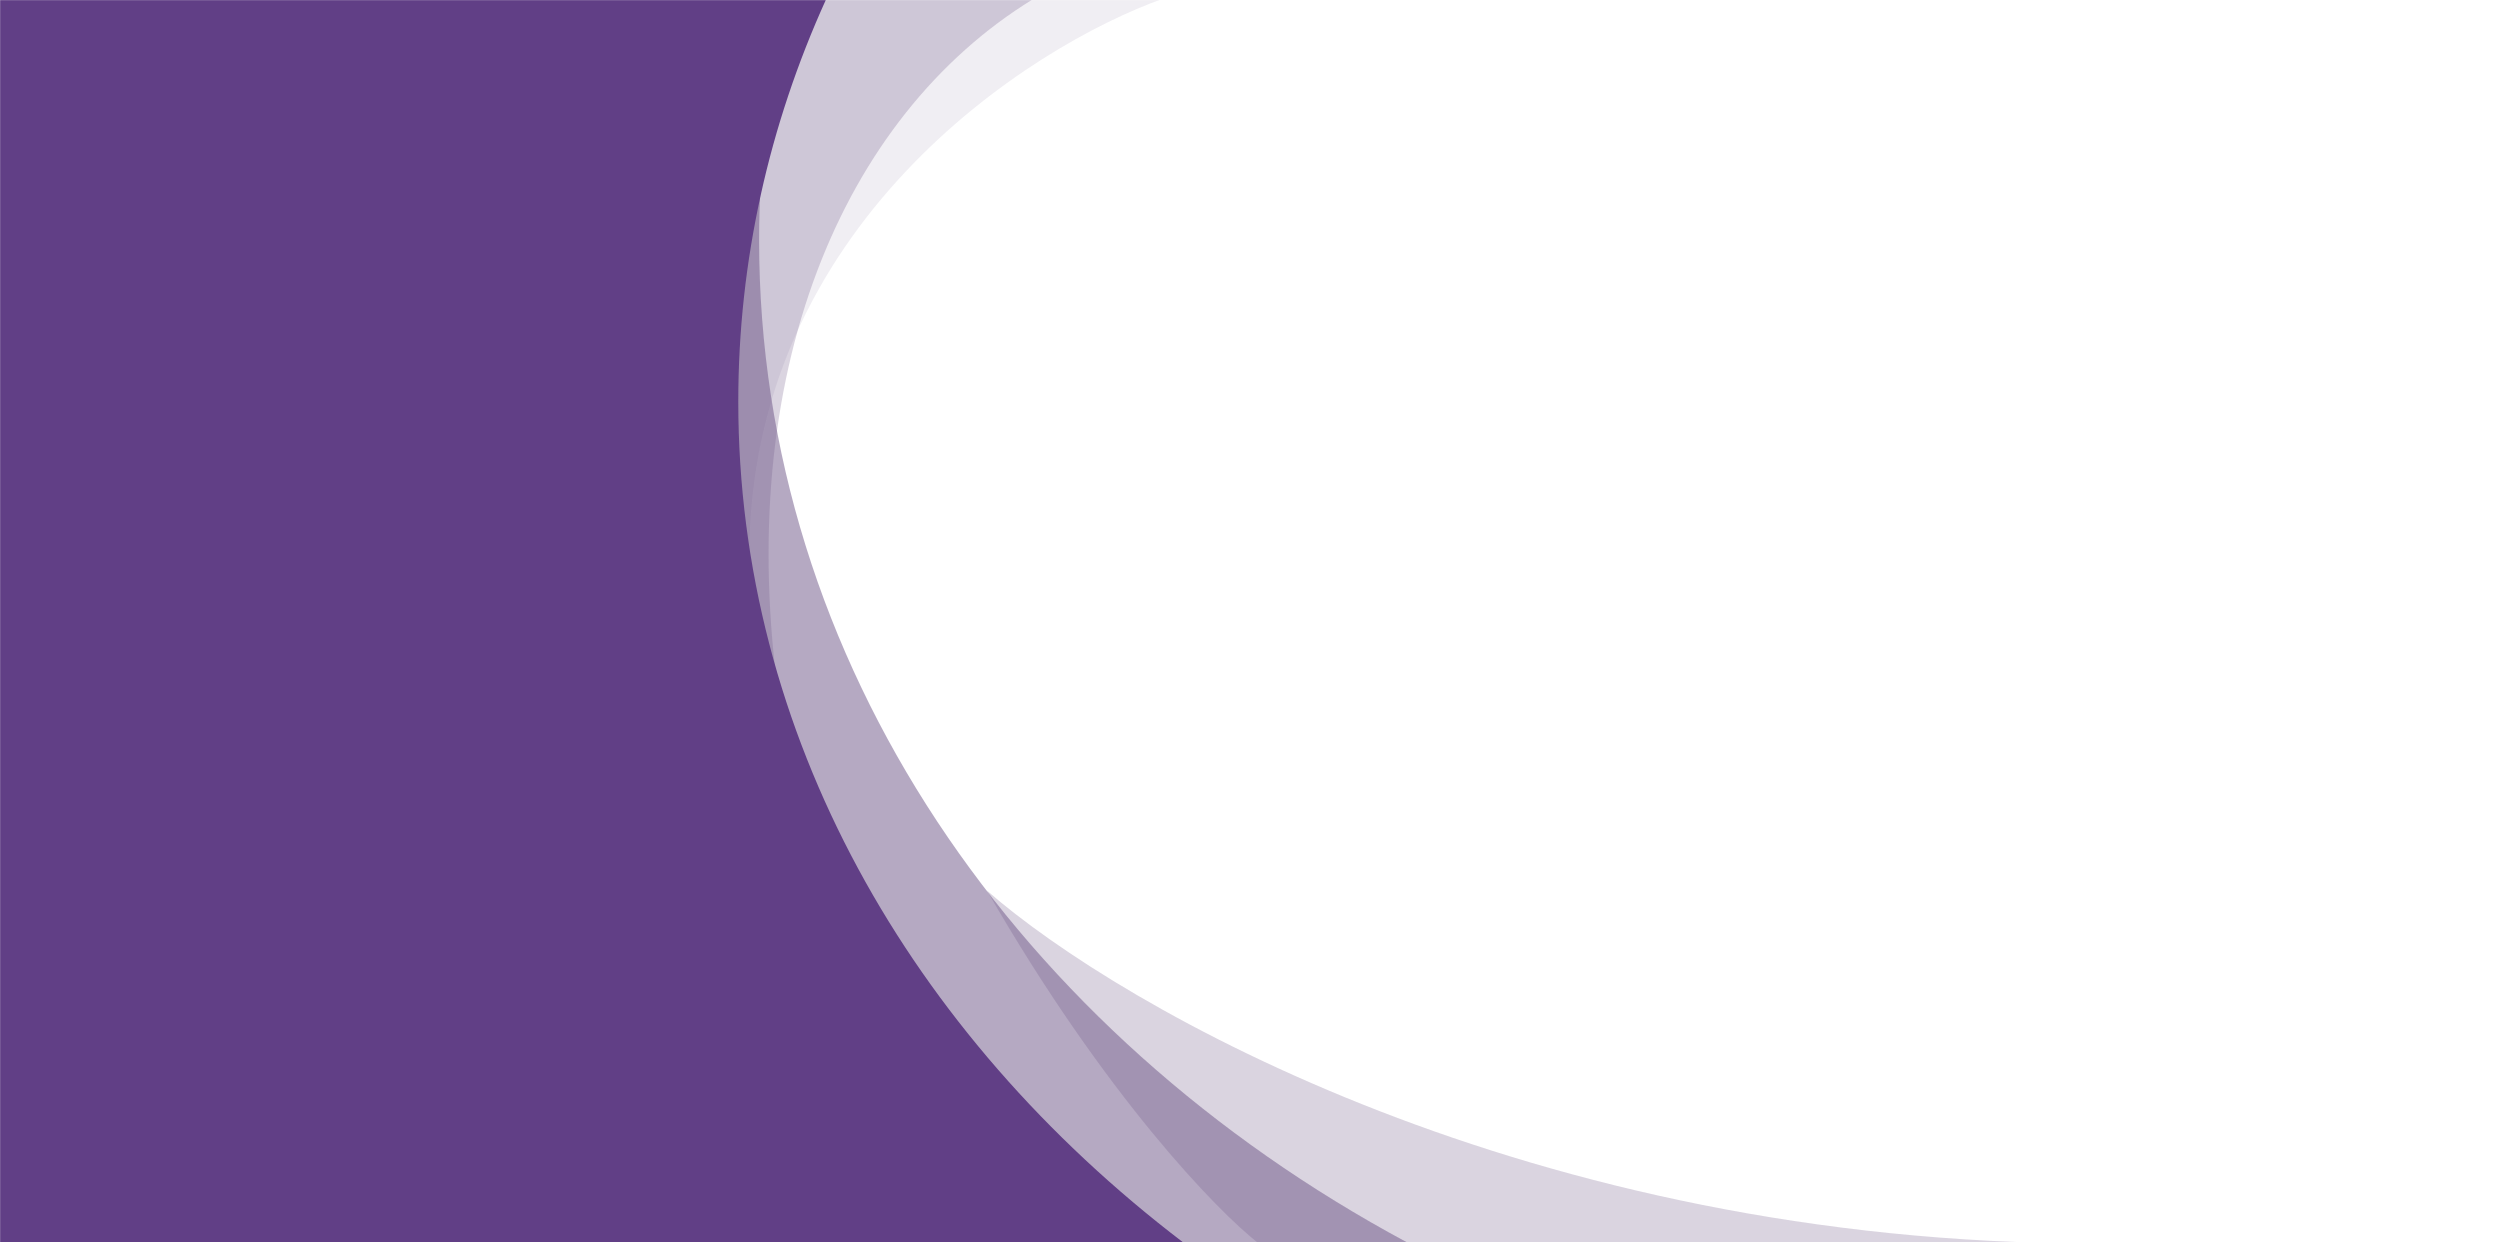<svg xmlns="http://www.w3.org/2000/svg" width="1920" height="954" viewBox="0 0 1920 954" fill="none"><g clip-path="url(#clip0_23_2)"><mask id="mask0_23_2" style="mask-type:luminance" maskUnits="userSpaceOnUse" x="0" y="0" width="1920" height="954"><path d="M1920 0H0V954H1920V0Z" fill="white"></path></mask><g mask="url(#mask0_23_2)"><path d="M598.43 538C562.92 287.516 646.3 89.91 793 -0.418L545.82 -6C480.05 94.68 561.71 425.512 598.43 538ZM1608 955C1175.76 955 861.23 774.333 758 684C848.34 841.09 934.766 930.121 966.688 955H1608Z" fill="#6C5587" fill-opacity="0.25"></path><path d="M575.5 427C575.5 174.6 788.17 36.167 894.5 -1.5H547C477 80.9 536.83 318.5 575.5 427Z" fill="#6C5587" fill-opacity="0.1"></path><path fill-rule="evenodd" clip-rule="evenodd" d="M1080.36 954C781.63 793.549 583 508.902 583 184.5C583 121.282 590.54 59.574 604.9 0H0V954H1080.36ZM1080.36 954C1243.16 1041.44 1435.69 1092 1642 1092C2226.87 1092 2701 685.698 2701 184.5C2701 -316.698 2226.87 -723 1642 -723C1130.9 -723 704.37 -412.731 604.9 0H1920V954H1080.36Z" fill="#6C5587" fill-opacity="0.5"></path><path fill-rule="evenodd" clip-rule="evenodd" d="M908.45 954C698.58 793.95 567 564.007 567 308.5C567 199.916 590.76 95.948 634.2 0H0V954H908.45ZM908.45 954C1095.74 1096.83 1345.38 1184 1619.5 1184C2200.78 1184 2672 792.025 2672 308.5C2672 -175.025 2200.78 -567 1619.5 -567C1168.76 -567 784.19 -331.308 634.2 0H1920V954H908.45Z" fill="#613F86"></path></g></g><defs><clipPath id="clip0_23_2"><rect width="1920" height="954" fill="white" transform="matrix(-1 0 0 1 1920 0)"></rect></clipPath></defs></svg>